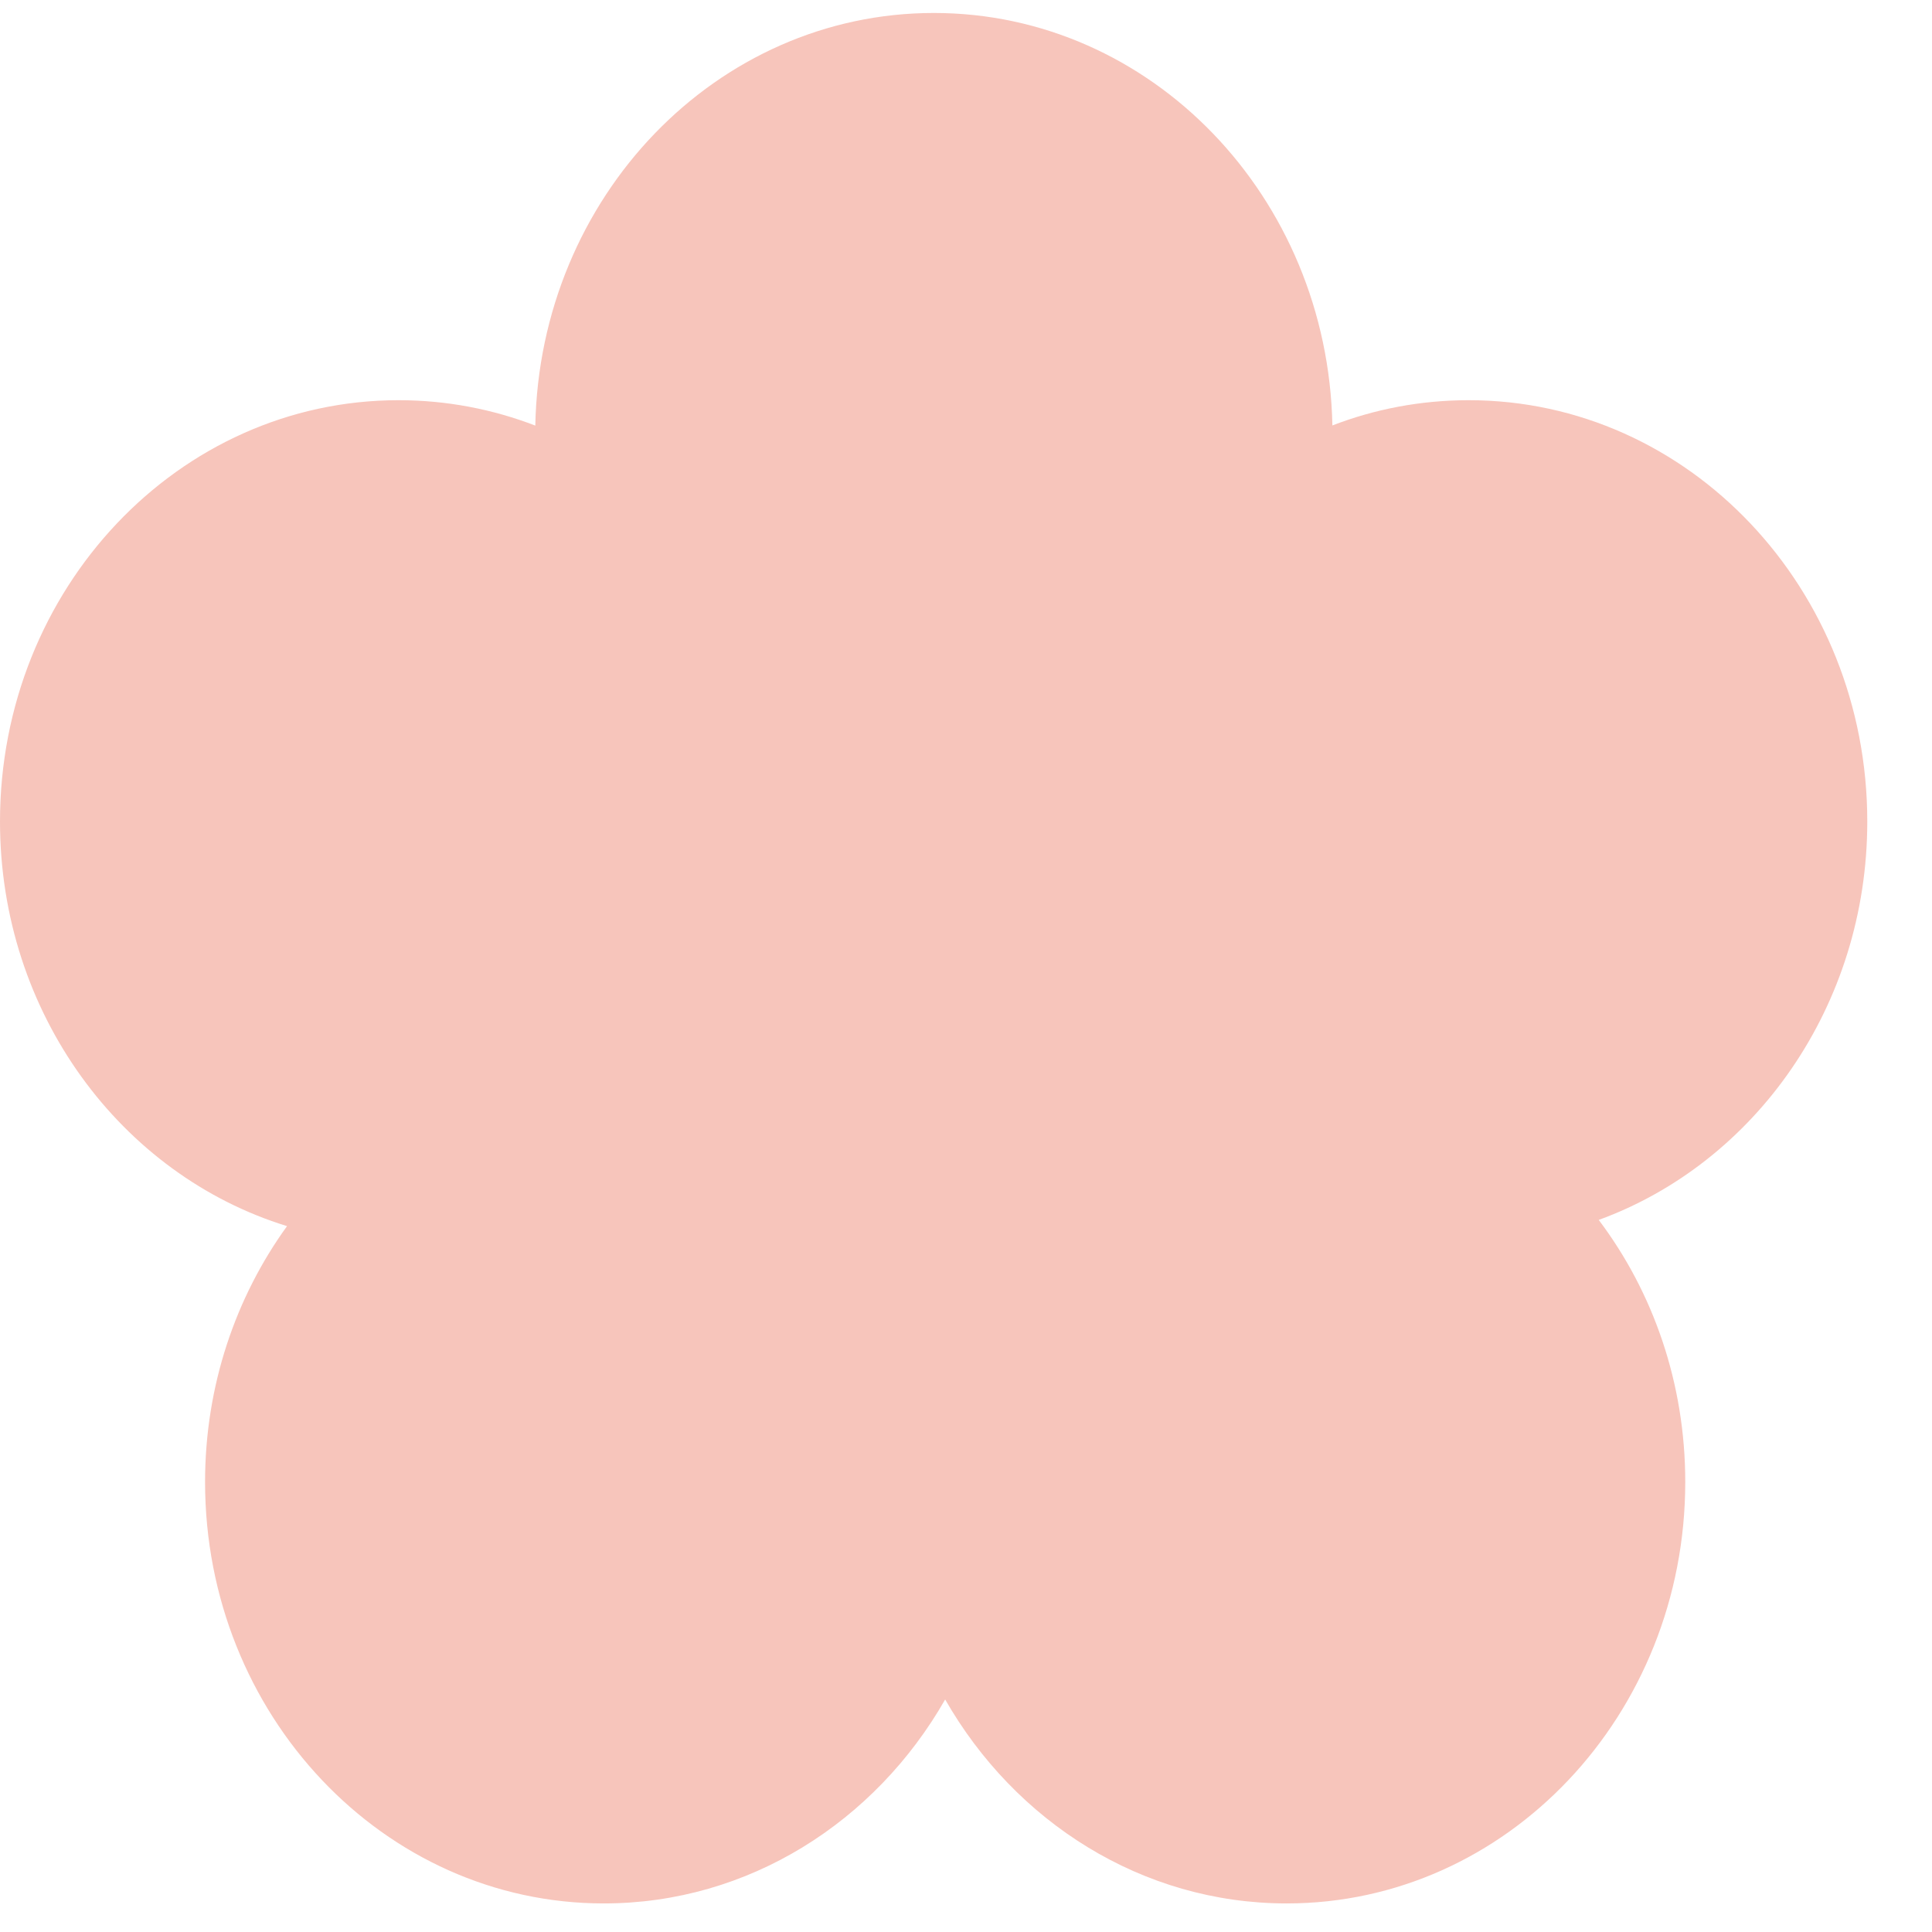 <?xml version="1.0" encoding="UTF-8"?> <svg xmlns="http://www.w3.org/2000/svg" width="14" height="14" viewBox="0 0 14 14" fill="none"><path fill-rule="evenodd" clip-rule="evenodd" d="M6.767 0.094C8.342 0.094 9.622 1.426 9.655 3.083C9.963 2.964 10.296 2.9 10.643 2.9C12.238 2.9 13.531 4.267 13.531 5.953C13.531 7.29 12.718 8.427 11.585 8.84C11.978 9.361 12.212 10.021 12.212 10.739C12.212 12.425 10.919 13.793 9.324 13.793C8.274 13.793 7.355 13.2 6.849 12.315C6.344 13.2 5.425 13.793 4.375 13.793C2.78 13.793 1.486 12.425 1.486 10.739C1.486 10.042 1.708 9.399 2.08 8.885C0.878 8.515 0 7.343 0 5.953C0 4.267 1.293 2.9 2.888 2.9C3.236 2.9 3.57 2.965 3.879 3.084C3.911 1.427 5.192 0.094 6.767 0.094Z" fill="#F7C5BB"></path></svg> 